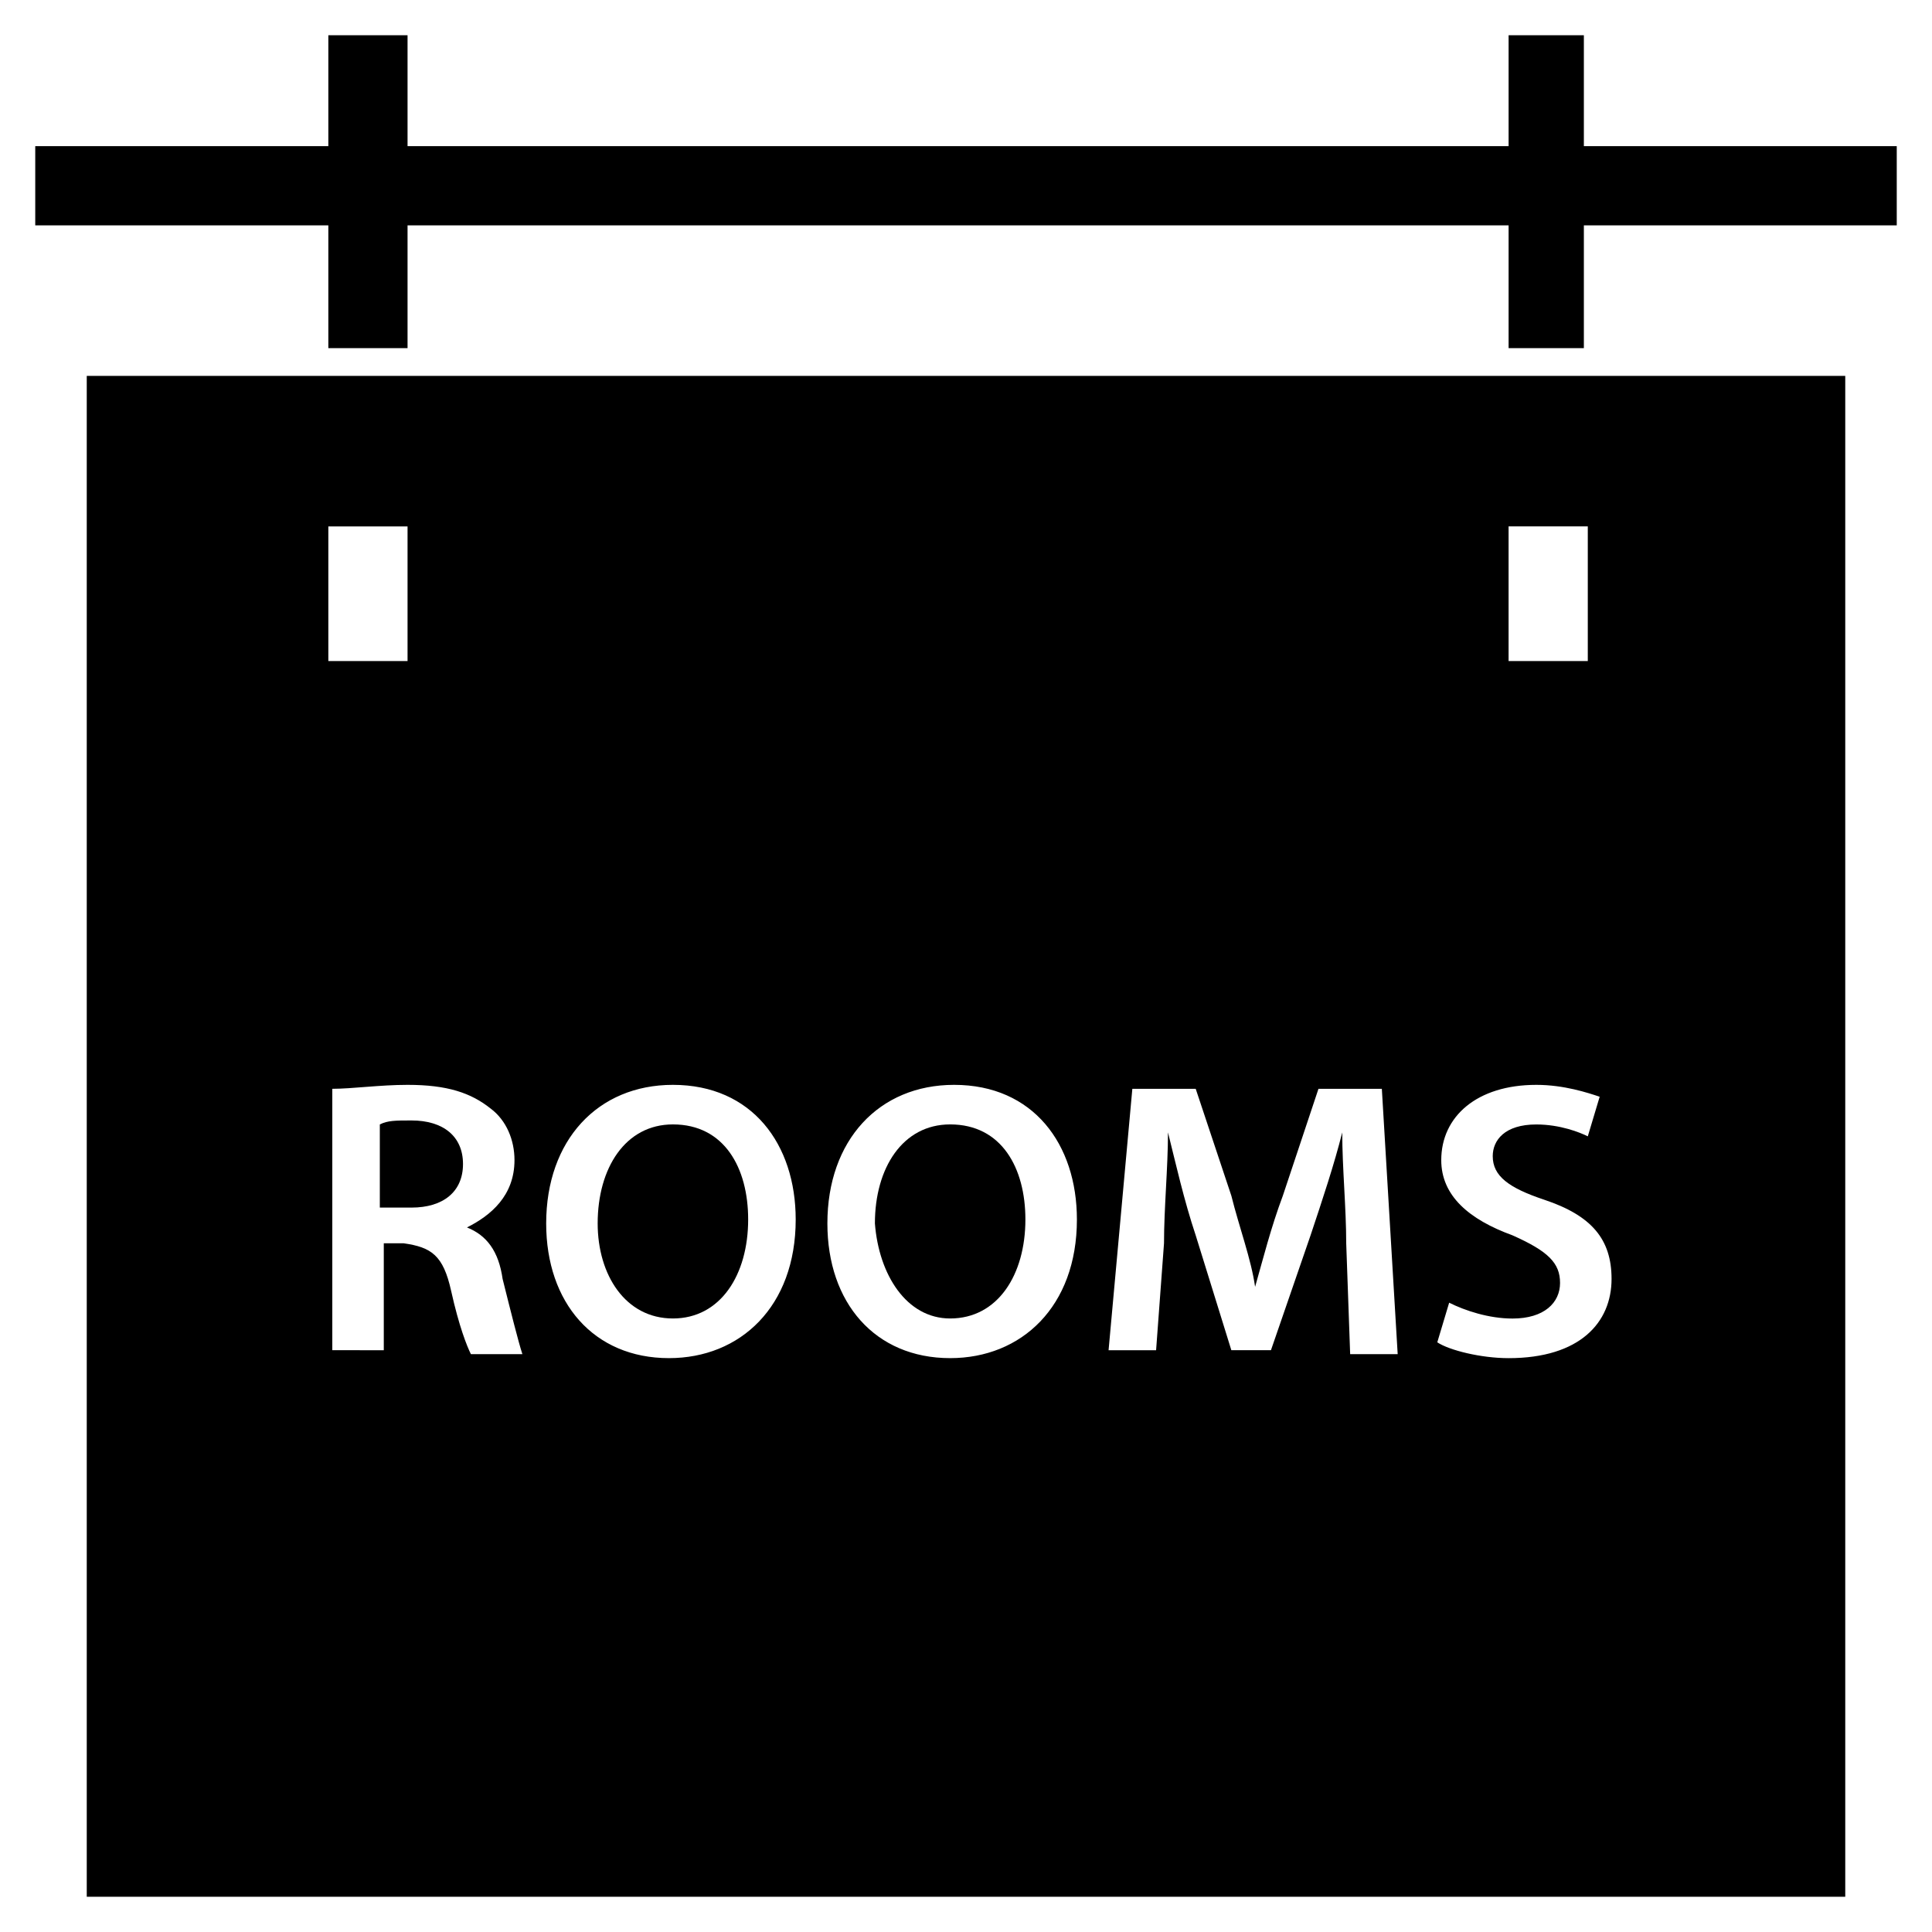 <?xml version="1.0" encoding="UTF-8"?>
<!-- Uploaded to: ICON Repo, www.svgrepo.com, Generator: ICON Repo Mixer Tools -->
<svg fill="#000000" width="800px" height="800px" version="1.1" viewBox="144 144 512 512" xmlns="http://www.w3.org/2000/svg">
 <g>
  <path d="m563.74 182.73v-29.391h-19.945v29.391h-291.79v-29.391h-20.992v29.391h-77.672v20.992h77.672v32.539h20.992v-32.539h291.79v32.539h19.945v-32.539h82.918v-20.992z"/>
  <path d="m166.99 646.66h466.02v-403.05h-466.02zm376.8-363.16h20.992v35.688h-20.992zm1.051 187.88c-11.547-4.199-18.895-10.496-18.895-19.941 0-11.547 9.445-19.941 25.191-19.941 7.348 0 13.645 2.098 16.793 3.148l-3.148 10.496c-2.098-1.051-7.348-3.148-13.645-3.148-8.398 0-11.547 4.199-11.547 8.398 0 5.246 4.199 8.398 13.645 11.547 12.594 4.199 17.844 10.496 17.844 20.992 0 11.547-8.398 20.992-27.289 20.992-7.348 0-15.742-2.098-18.895-4.199l3.148-10.496c4.199 2.098 10.496 4.199 16.793 4.199 8.398 0 12.594-4.199 12.594-9.445 0.004-5.254-3.144-8.402-12.59-12.602zm-100.76-38.836h16.793l9.445 28.34c2.098 8.398 5.246 16.793 6.297 24.141 2.098-7.348 4.199-15.742 7.348-24.141l9.445-28.34h16.793l4.199 70.324h-12.594l-1.047-29.387c0-9.445-1.051-19.941-1.051-29.391-2.098 8.398-5.246 17.844-8.398 27.289l-10.496 30.438h-10.496l-9.445-30.438c-3.148-9.445-5.246-18.895-7.348-27.289 0 9.445-1.051 19.941-1.051 29.391l-2.098 28.34h-12.594zm-47.23-1.047c20.992 0 32.539 15.742 32.539 35.688 0 23.09-14.695 36.734-33.586 36.734-19.941 0-32.539-14.695-32.539-35.688-0.004-22.043 13.641-36.734 33.586-36.734zm-74.523 0c20.992 0 32.539 15.742 32.539 35.688 0 23.09-14.695 36.734-33.586 36.734-19.941 0-32.539-14.695-32.539-35.688 0-22.043 13.645-36.734 33.586-36.734zm-48.281 6.297c4.199 3.148 6.297 8.398 6.297 13.645 0 9.445-6.297 14.695-12.594 17.844 5.246 2.098 8.398 6.297 9.445 13.645 2.098 8.398 4.199 16.793 5.246 19.941h-13.645c-1.051-2.098-3.148-7.348-5.246-16.793-2.098-9.445-5.246-11.547-12.594-12.594h-5.25v28.34l-13.645-0.004v-69.273c5.246 0 12.594-1.047 19.941-1.047 10.496 0 16.793 2.098 22.043 6.297zm-43.035-154.29h20.992v35.688h-20.992z"/>
  <path d="m322.33 493.41c12.594 0 19.941-11.547 19.941-26.238 0-13.645-6.297-25.191-19.941-25.191-12.594 0-19.941 11.547-19.941 26.238 0 13.645 7.348 25.191 19.941 25.191z"/>
  <path d="m395.8 493.41c12.594 0 19.941-11.547 19.941-26.238 0-13.645-6.297-25.191-19.941-25.191-12.594 0-19.941 11.547-19.941 26.238 1.047 13.645 8.395 25.191 19.941 25.191z"/>
  <path d="m266.7 452.48c0-7.348-5.246-11.547-13.645-11.547-4.199 0-6.297 0-8.398 1.051v22.043l8.398-0.004c8.395 0 13.645-4.199 13.645-11.543z"/>
 </g>
</svg>